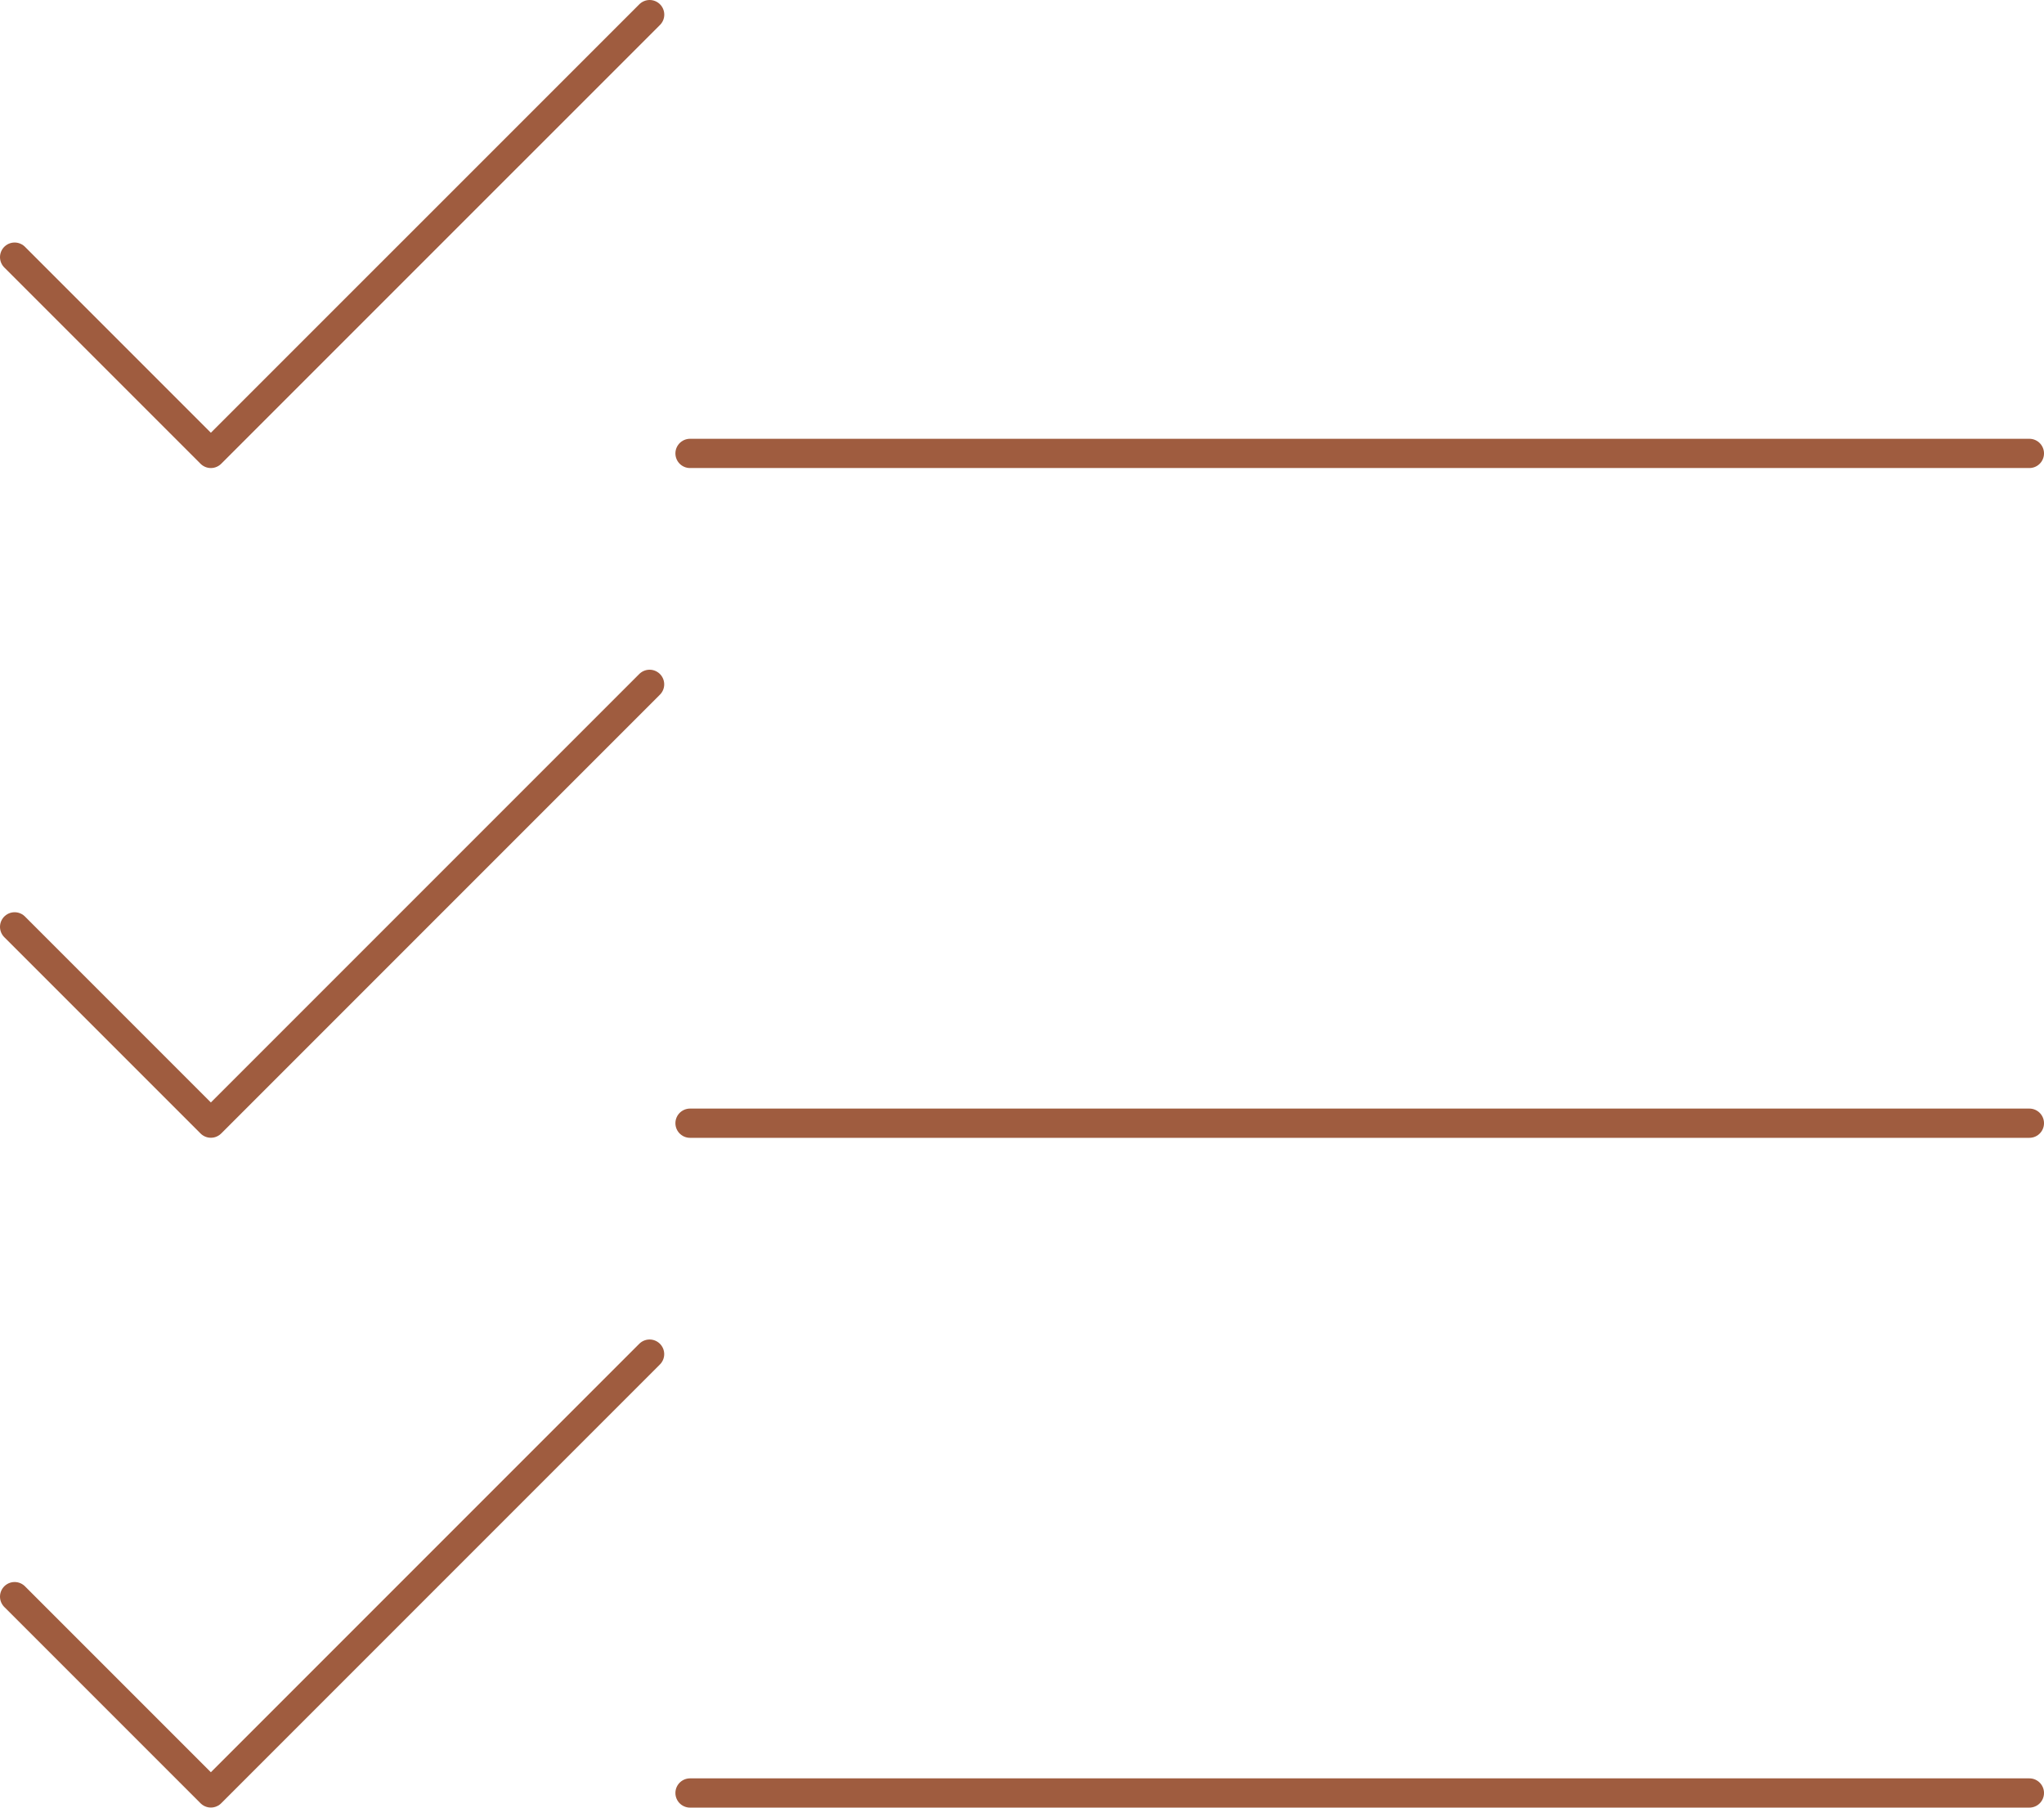 <?xml version="1.0" encoding="UTF-8"?> <svg xmlns="http://www.w3.org/2000/svg" id="Layer_1" data-name="Layer 1" version="1.1" viewBox="0 0 310.38 274.44"><defs><style> .cls-1 { fill: none; stroke: #9f5c3f; stroke-linecap: round; stroke-linejoin: round; stroke-width: 4.44px; } </style></defs><g id="Group_259" data-name="Group 259"><path id="Path_2405" data-name="Path 2405" class="cls-1" d="M2.22,39.04l29.8,29.8L98.65,2.22"></path><line id="Line_16" data-name="Line 16" class="cls-1" x1="104.78" y1="68.84" x2="308.16" y2="68.84"></line><path id="Path_2406" data-name="Path 2406" class="cls-1" d="M2.22,140.72l29.8,29.8,66.62-66.62"></path><line id="Line_17" data-name="Line 17" class="cls-1" x1="104.78" y1="170.53" x2="308.16" y2="170.53"></line><path id="Path_2407" data-name="Path 2407" class="cls-1" d="M2.22,242.41l29.8,29.8,66.62-66.62"></path><line id="Line_18" data-name="Line 18" class="cls-1" x1="104.78" y1="272.22" x2="308.16" y2="272.22"></line></g></svg> 